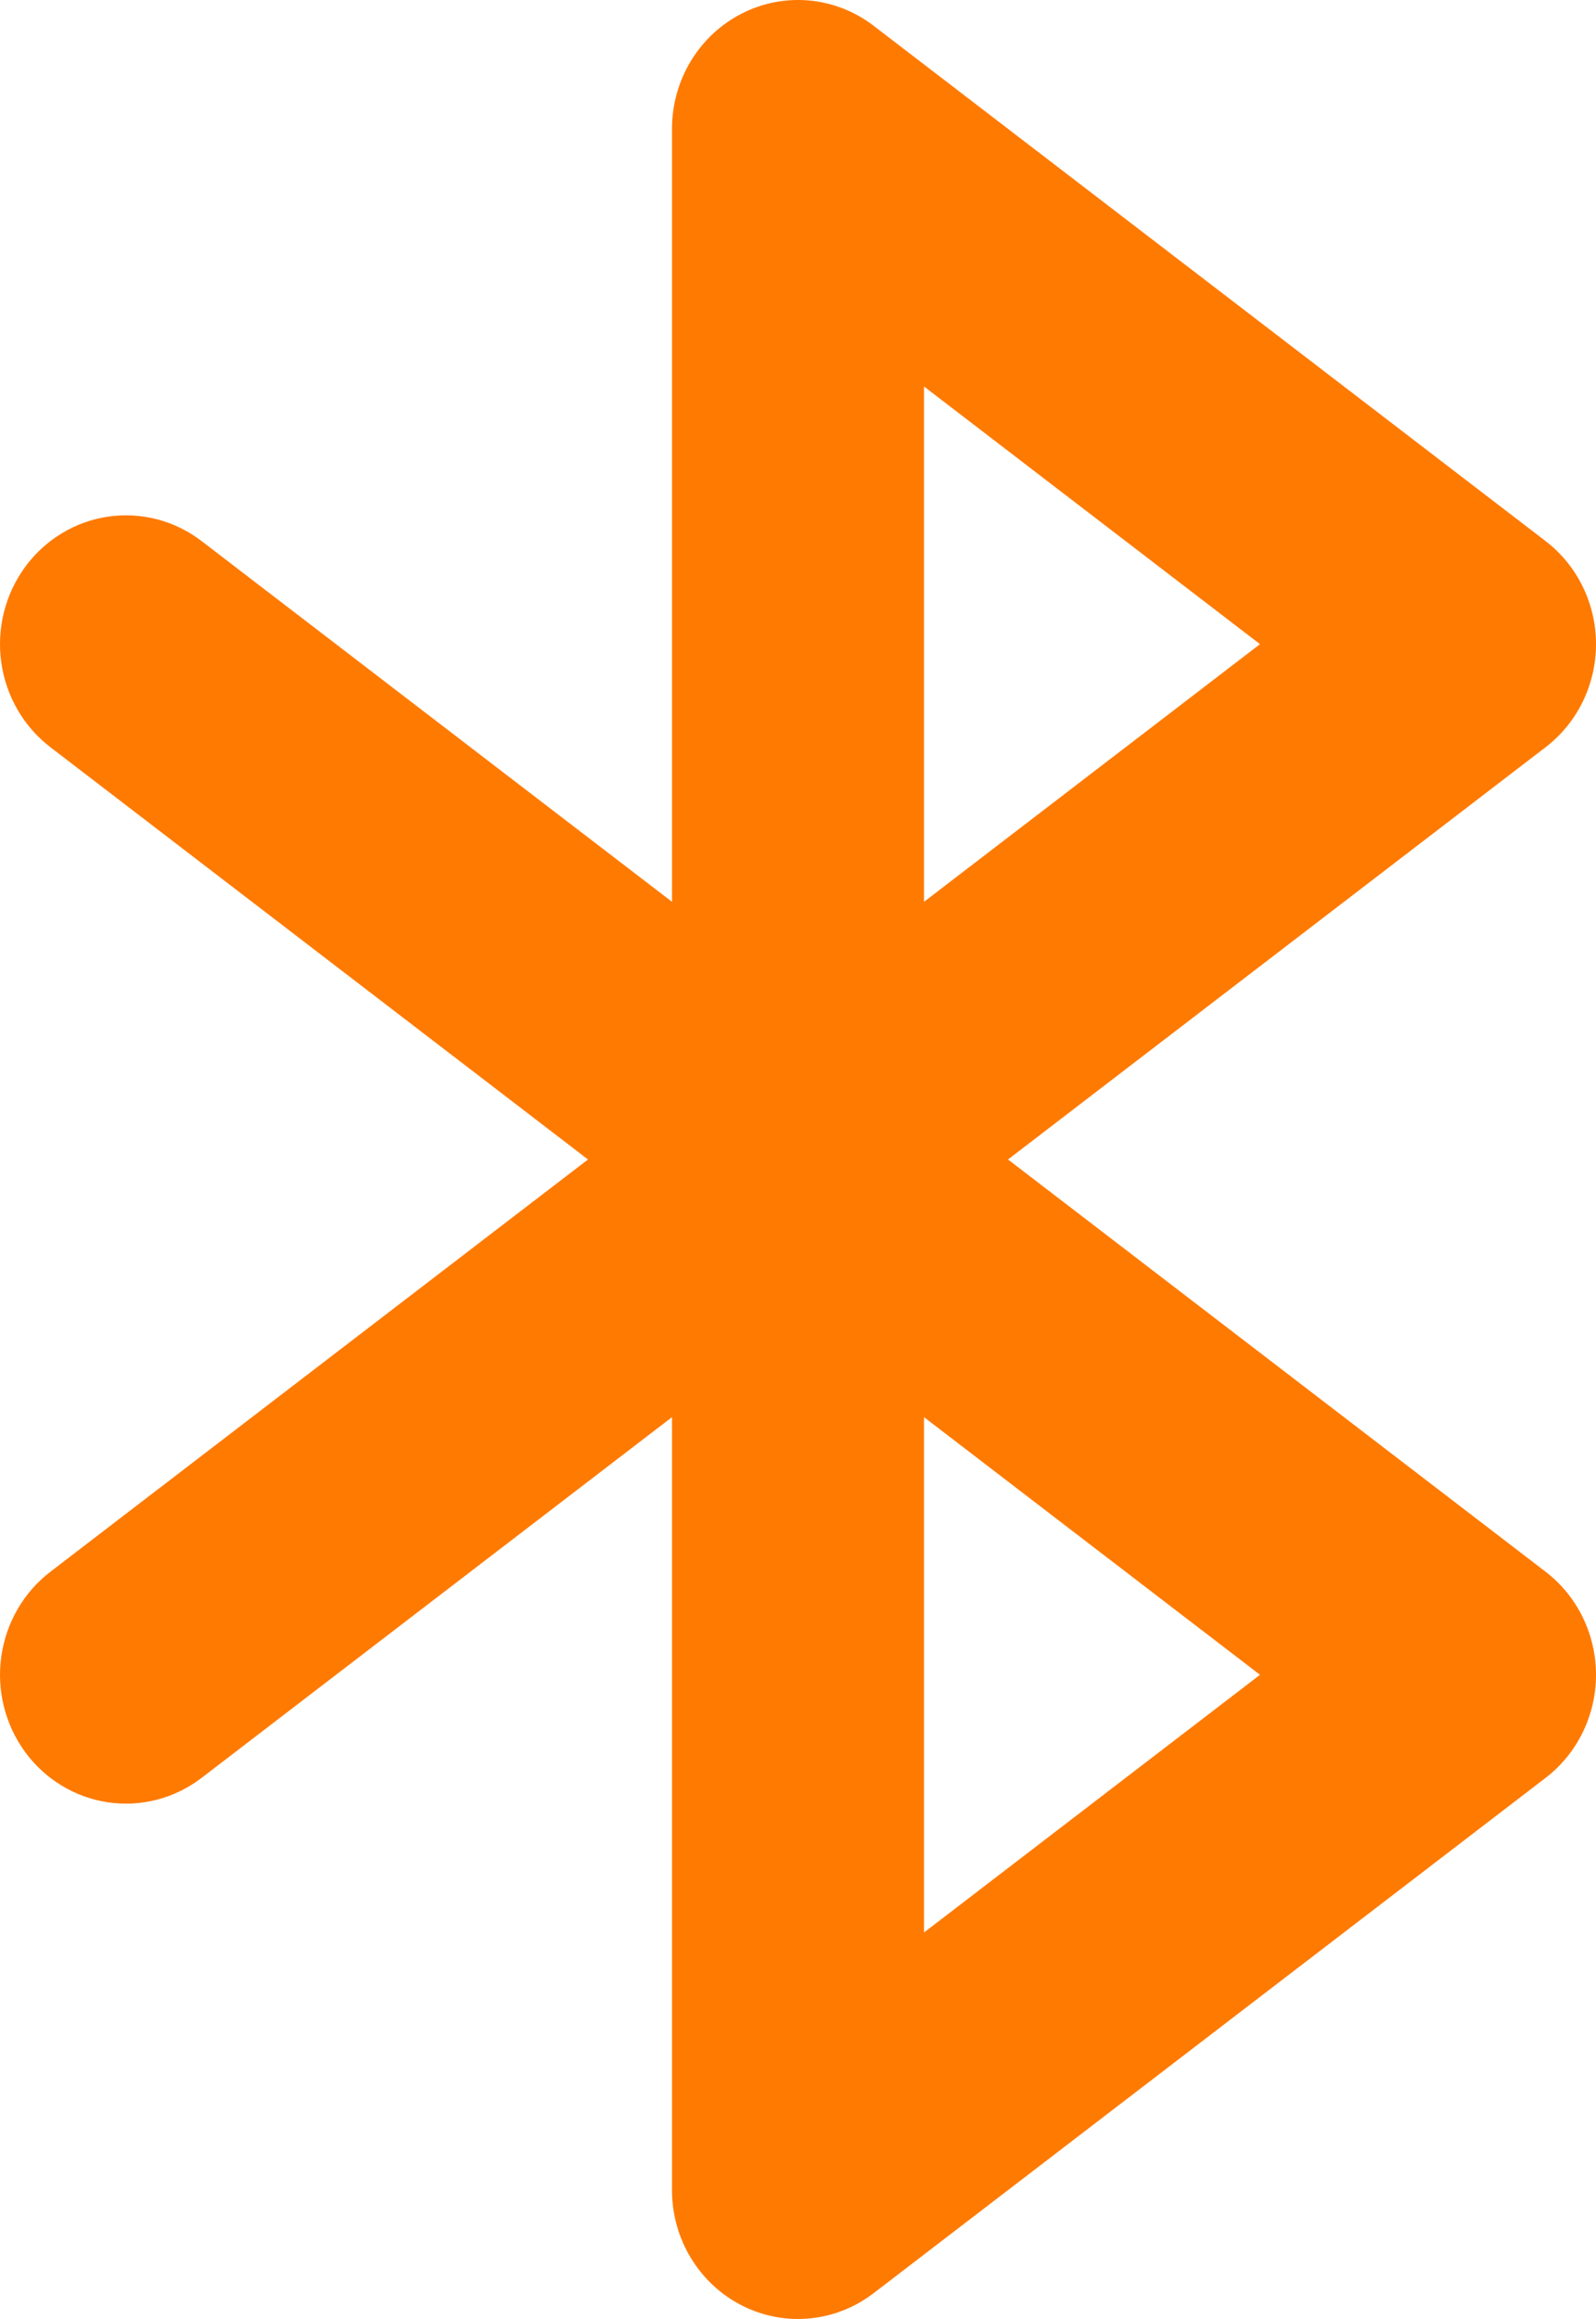 <svg width="84" height="122" viewBox="0 0 84 122" fill="none" xmlns="http://www.w3.org/2000/svg">
<path d="M81.347 82.689L53.053 61L81.347 39.311C82.171 38.68 82.84 37.861 83.3 36.92C83.76 35.979 84 34.941 84 33.889C84 32.837 83.76 31.799 83.3 30.858C82.84 29.917 82.171 29.098 81.347 28.467L45.979 1.356C44.994 0.6 43.822 0.14 42.596 0.027C41.369 -0.086 40.136 0.153 39.034 0.716C37.933 1.278 37.006 2.144 36.359 3.214C35.711 4.285 35.368 5.519 35.368 6.778V47.444L10.611 28.467C9.204 27.388 7.435 26.925 5.694 27.179C3.953 27.433 2.382 28.384 1.326 29.822C0.271 31.26 -0.182 33.068 0.067 34.847C0.315 36.627 1.246 38.233 2.653 39.311L30.947 61L2.653 82.689C1.956 83.223 1.369 83.892 0.925 84.658C0.482 85.424 0.19 86.272 0.067 87.153C-0.056 88.034 -0.009 88.931 0.208 89.793C0.424 90.655 0.804 91.466 1.326 92.178C1.849 92.89 2.503 93.49 3.253 93.943C4.002 94.397 4.832 94.695 5.694 94.821C6.556 94.947 7.434 94.898 8.277 94.677C9.121 94.456 9.914 94.067 10.611 93.533L35.368 74.556V115.222C35.368 116.481 35.711 117.715 36.359 118.786C37.006 119.856 37.933 120.722 39.034 121.284C40.136 121.847 41.369 122.086 42.596 121.973C43.822 121.86 44.994 121.4 45.979 120.644L81.347 93.533C82.171 92.902 82.84 92.083 83.3 91.142C83.76 90.201 84 89.163 84 88.111C84 87.059 83.76 86.021 83.3 85.08C82.84 84.139 82.171 83.32 81.347 82.689ZM48.632 20.333L66.316 33.889L48.632 47.444V20.333ZM48.632 101.667V74.556L66.316 88.111L48.632 101.667Z" fill="#FF7A00"/>
</svg>
